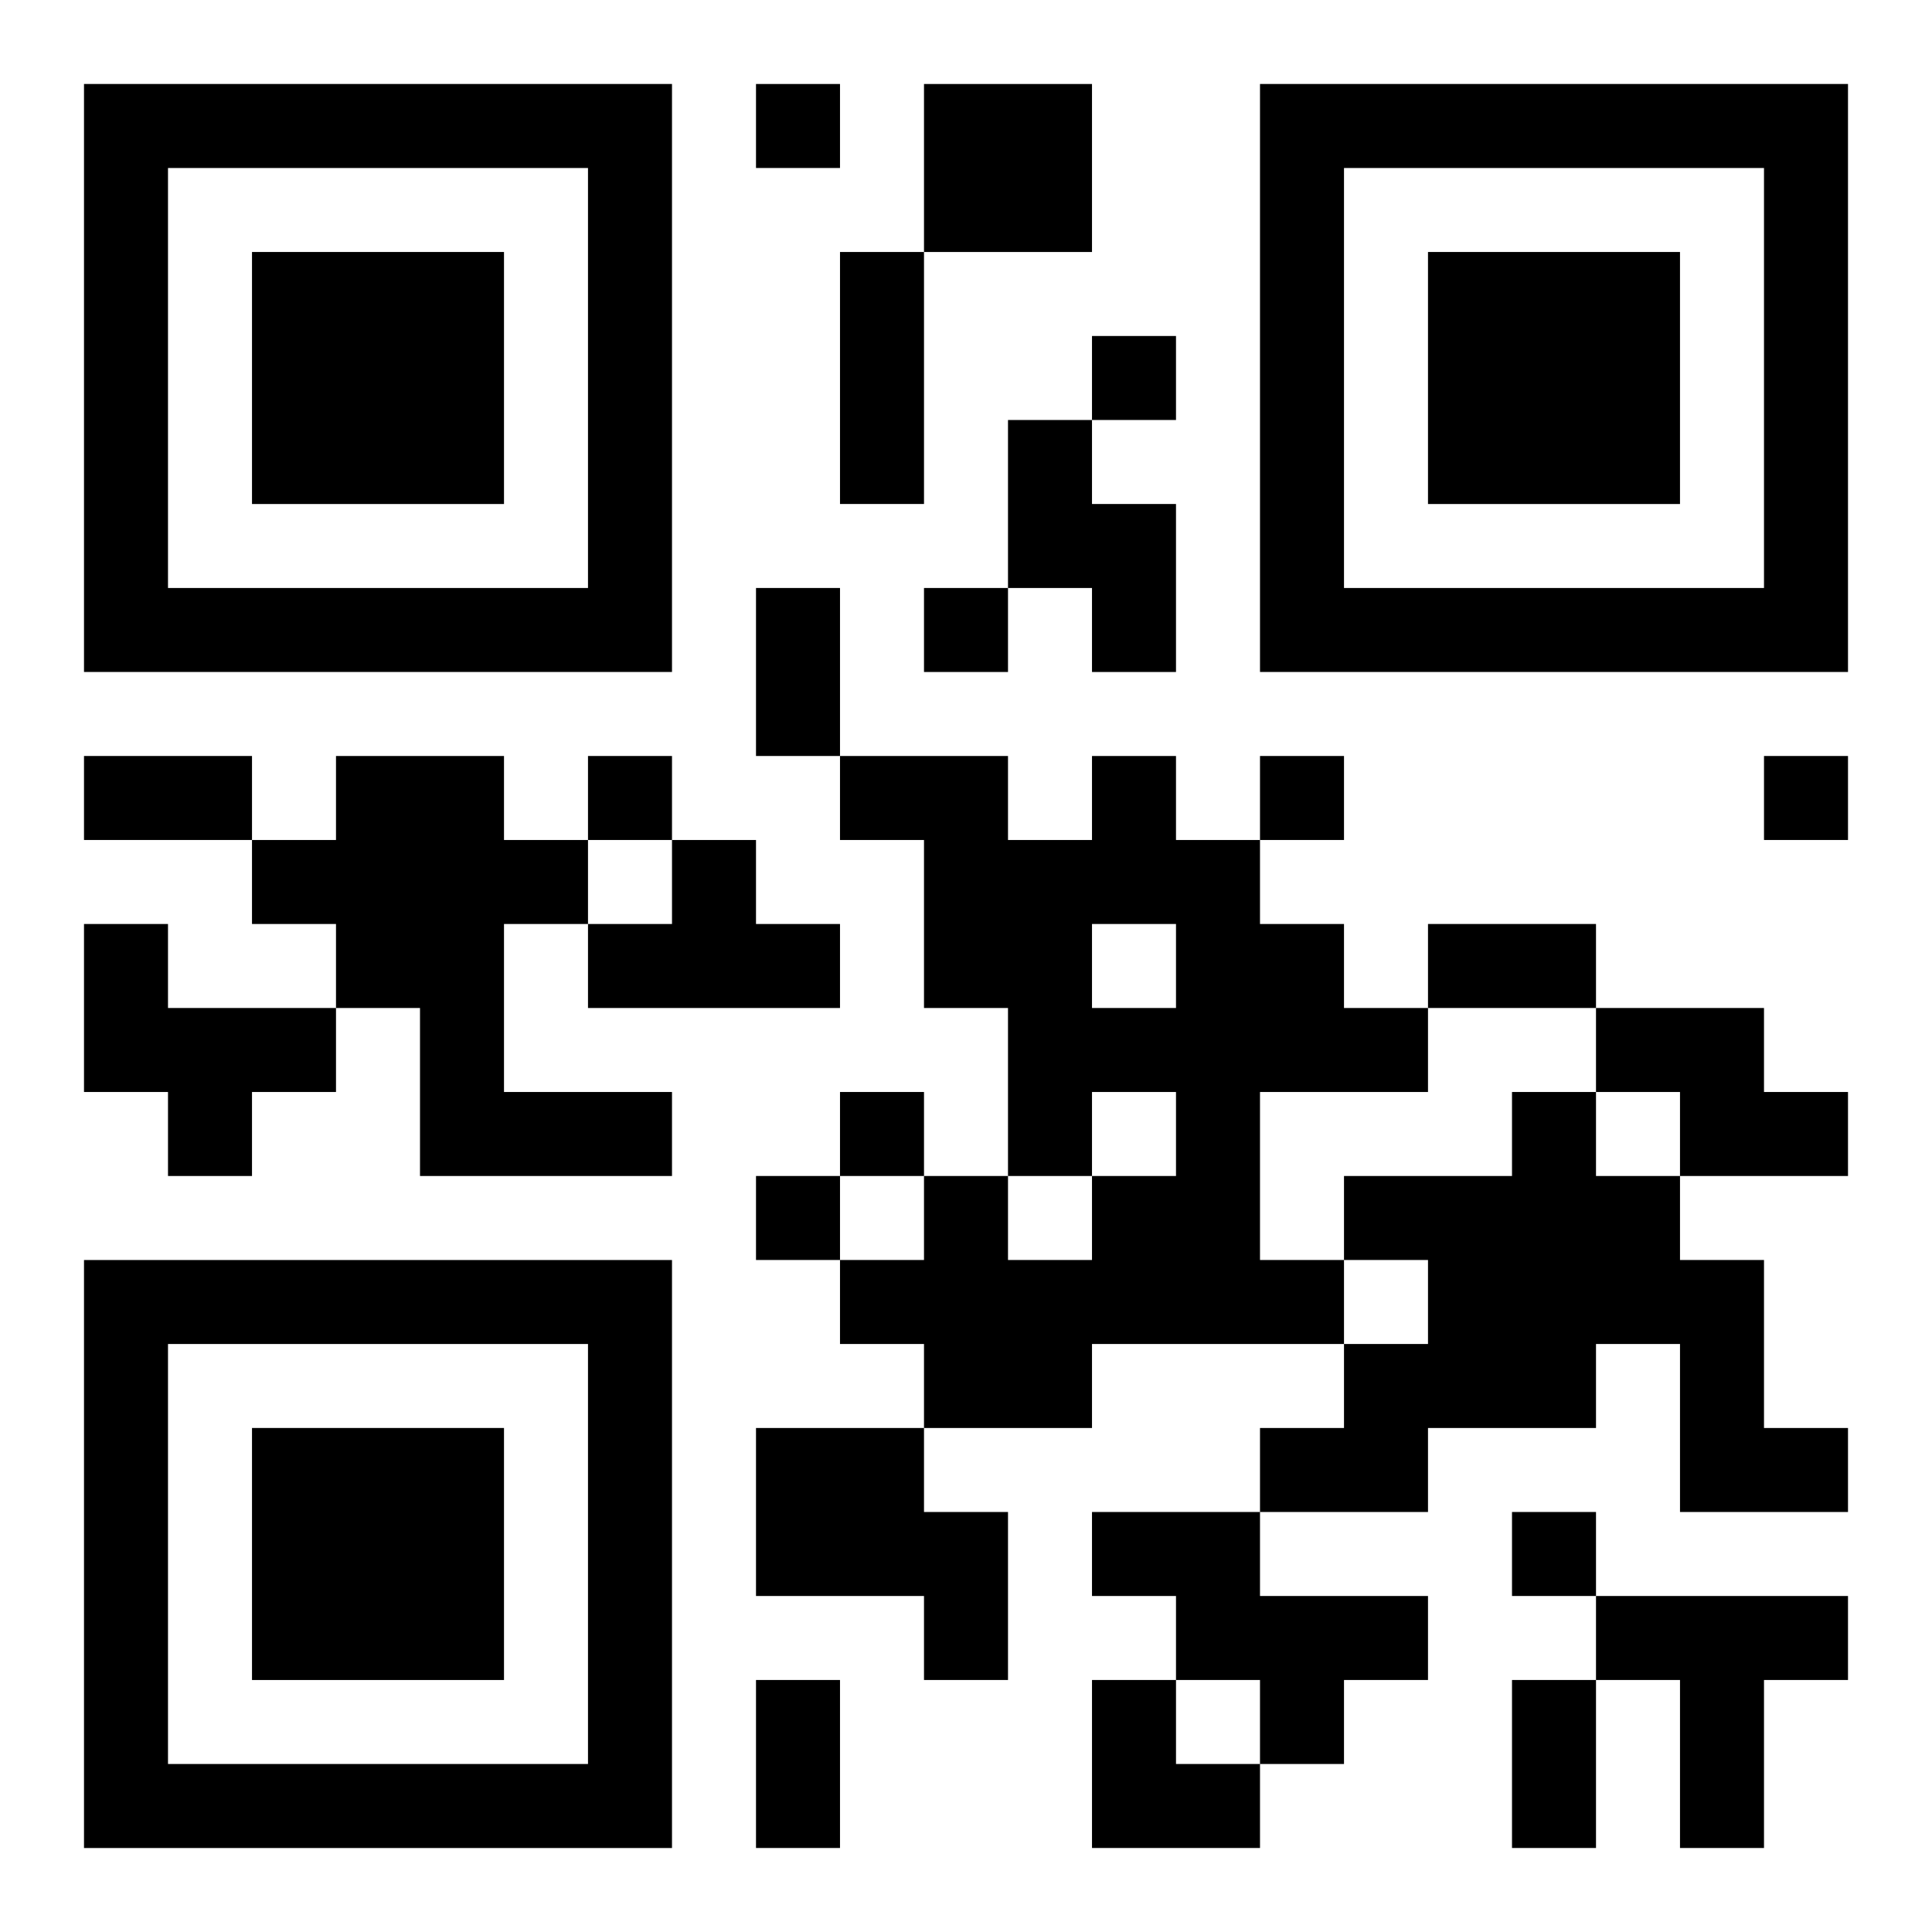 <?xml version="1.0" encoding="UTF-8"?>
<svg width="250" height="250" baseProfile="full" version="1.1" viewBox="-1 -1 23 23" xmlns="http://www.w3.org/2000/svg" xmlns:xlink="http://www.w3.org/1999/xlink"><symbol id="a"><path d="m0 7v7h7v-7h-7zm1 1h5v5h-5v-5zm1 1v3h3v-3h-3z"/></symbol><use y="-7" xlink:href="#a"/><use y="7" xlink:href="#a"/><use x="14" y="-7" xlink:href="#a"/><path d="m10 0h2v2h-2v-2m1 4h1v1h1v2h-1v-1h-1v-2m-8 4h2v1h1v1h-1v2h2v1h-3v-2h-1v-1h-1v-1h1v-1m9 0h1v1h1v1h1v1h1v1h-2v2h1v1h-3v1h-2v-1h-1v-1h1v-1h1v1h1v-1h1v-1h-1v1h-1v-2h-1v-2h-1v-1h2v1h1v-1m0 2v1h1v-1h-1m-5-1h1v1h1v1h-3v-1h1v-1m-7 1h1v1h2v1h-1v1h-1v-1h-1v-2m18 1h2v1h1v1h-2v-1h-1v-1m-1 1h1v1h1v1h1v2h1v1h-2v-2h-1v1h-2v1h-2v-1h1v-1h1v-1h-1v-1h2v-1m-9 4h2v1h1v2h-1v-1h-2v-2m4 1h2v1h2v1h-1v1h-1v-1h-1v-1h-1v-1m6 1h3v1h-1v2h-1v-2h-1v-1m-10-18v1h1v-1h-1m4 3v1h1v-1h-1m-2 3v1h1v-1h-1m-4 2v1h1v-1h-1m8 0v1h1v-1h-1m6 0v1h1v-1h-1m-11 4v1h1v-1h-1m-1 1v1h1v-1h-1m9 4v1h1v-1h-1m-8-15h1v3h-1v-3m-1 4h1v2h-1v-2m-8 2h2v1h-2v-1m16 2h2v1h-2v-1m-8 9h1v2h-1v-2m9 0h1v2h-1v-2m-5 0h1v1h1v1h-2z"/></svg>
